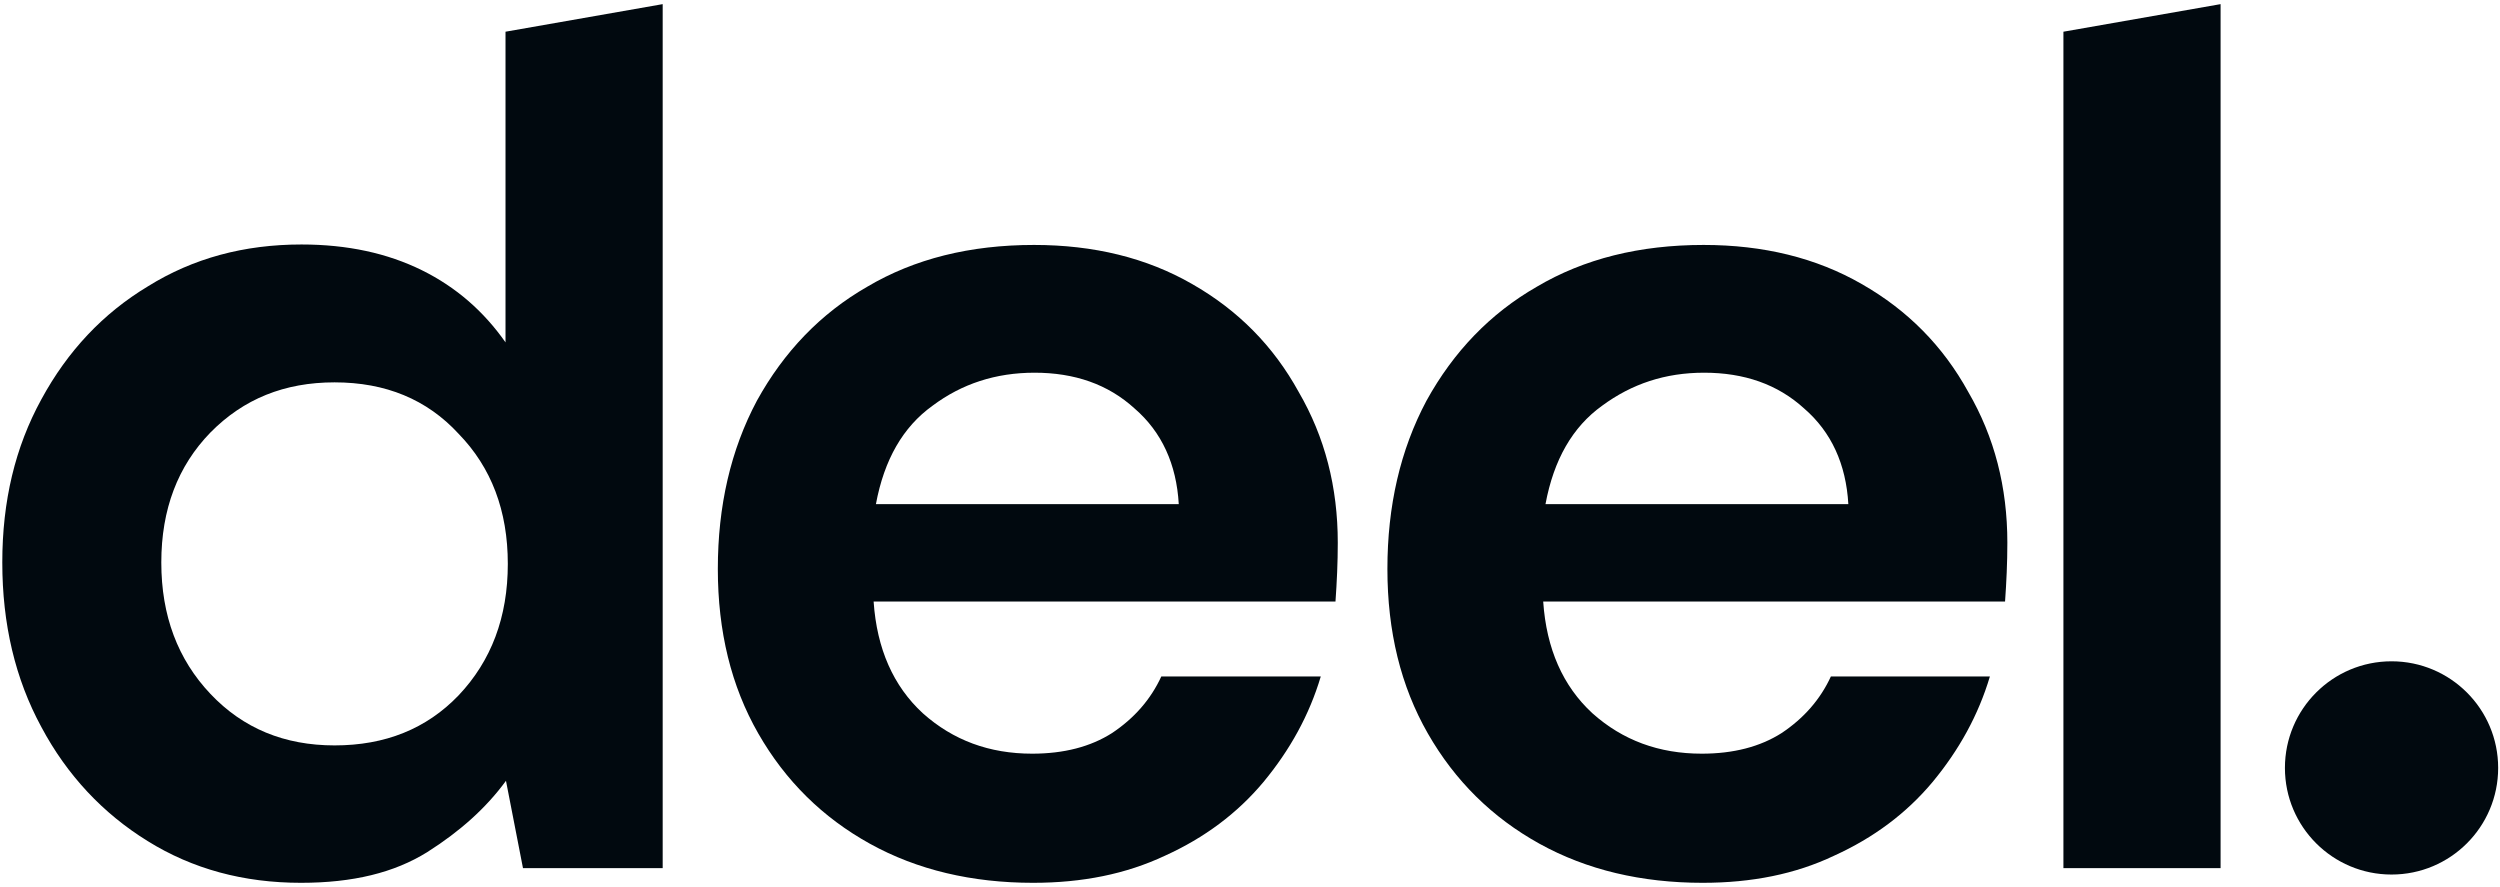 <svg xml:space="preserve" style="enable-background:new 0 0 544 193;" viewBox="0 0 544 193" y="0px" x="0px" xmlns:xlink="http://www.w3.org/1999/xlink" xmlns="http://www.w3.org/2000/svg" id="Layer_1" version="1.1">
<style type="text/css">
	.st0{fill:#01090F;}
</style>
<ellipse ry="23.2" rx="23.2" cy="167.1" cx="520.4" class="st0"></ellipse>
<path d="M449,188.9V6.9l34.2-6v188H449z" class="st0"></path>
<path d="M370.5,192.1c-13.3,0-25.2-2.8-35.5-8.5s-18.4-13.7-24.3-24s-8.8-22.2-8.8-35.8c0-13.7,2.8-25.9,8.5-36.6
	c5.9-10.7,13.9-19,24-24.8c10.3-6.1,22.4-9.1,36.3-9.1c13,0,24.5,2.8,34.4,8.5c10,5.7,17.7,13.5,23.2,23.5
	c5.7,9.8,8.5,20.7,8.5,32.8c0,4.3-0.2,8.6-0.5,12.8H335.8c0.7,10.3,4.3,18.4,10.7,24.3c6.6,5.9,14.5,8.8,23.8,8.8
	c6.9,0,12.7-1.5,17.4-4.5c4.8-3.2,8.4-7.3,10.7-12.3H433c-2.5,8.4-6.7,16-12.5,23c-5.7,6.8-12.8,12.1-21.4,16
	C390.7,190.2,381.2,192.1,370.5,192.1z M370.8,81.1c-8.4,0-15.7,2.4-22.2,7.2c-6.4,4.6-10.5,11.7-12.3,21.4h65.9
	c-0.5-8.7-3.7-15.7-9.6-20.8C386.8,83.6,379.5,81.1,370.8,81.1z" class="st0"></path>
<path d="M224.8,192.1c-13.3,0-25.2-2.8-35.5-8.5s-18.4-13.7-24.3-24c-5.9-10.3-8.8-22.2-8.8-35.8
	c0-13.7,2.8-25.9,8.5-36.6c5.9-10.7,13.9-19,24-24.8c10.3-6.1,22.4-9.1,36.3-9.1c13,0,24.5,2.8,34.4,8.5c10,5.7,17.7,13.5,23.2,23.5
	c5.7,9.8,8.5,20.7,8.5,32.8c0,4.3-0.2,8.6-0.5,12.8H190.1c0.7,10.3,4.3,18.4,10.7,24.3c6.6,5.9,14.5,8.8,23.8,8.8
	c6.9,0,12.7-1.5,17.4-4.5c4.8-3.2,8.4-7.3,10.7-12.3h34.7c-2.5,8.4-6.7,16-12.5,23c-5.7,6.8-12.8,12.1-21.4,16
	C245,190.2,235.5,192.1,224.8,192.1z M225.1,81.1c-8.4,0-15.8,2.4-22.2,7.2c-6.4,4.6-10.5,11.7-12.3,21.4h65.9
	c-0.5-8.7-3.7-15.7-9.6-20.8C241.1,83.6,233.8,81.1,225.1,81.1z" class="st0"></path>
<path d="M65.5,192.1c-12.5,0-23.6-3-33.4-9.1c-9.7-6-17.5-14.3-23.1-24.8c-5.7-10.5-8.5-22.4-8.5-35.8S3.3,97.3,9,86.9
	c5.7-10.5,13.4-18.7,23.2-24.6c9.8-6.1,20.9-9.1,33.4-9.1c10,0,18.7,1.9,26.2,5.6c7.5,3.7,13.5,9,18.2,15.7V6.9l34.2-6v188h-30.4
	l-3.7-19c-4.3,5.9-10,11-17.1,15.5C85.8,189.9,76.8,192.1,65.5,192.1z M72.8,162.2c11,0,20-3.6,27-10.9c7.1-7.5,10.7-17,10.7-28.6
	s-3.6-21-10.7-28.3c-6.9-7.5-15.9-11.2-27-11.2c-10.9,0-19.8,3.6-27,10.9c-7.1,7.3-10.7,16.7-10.7,28.3s3.6,21.1,10.7,28.6
	C52.9,158.5,61.9,162.2,72.8,162.2z" class="st0"></path>
</svg>
